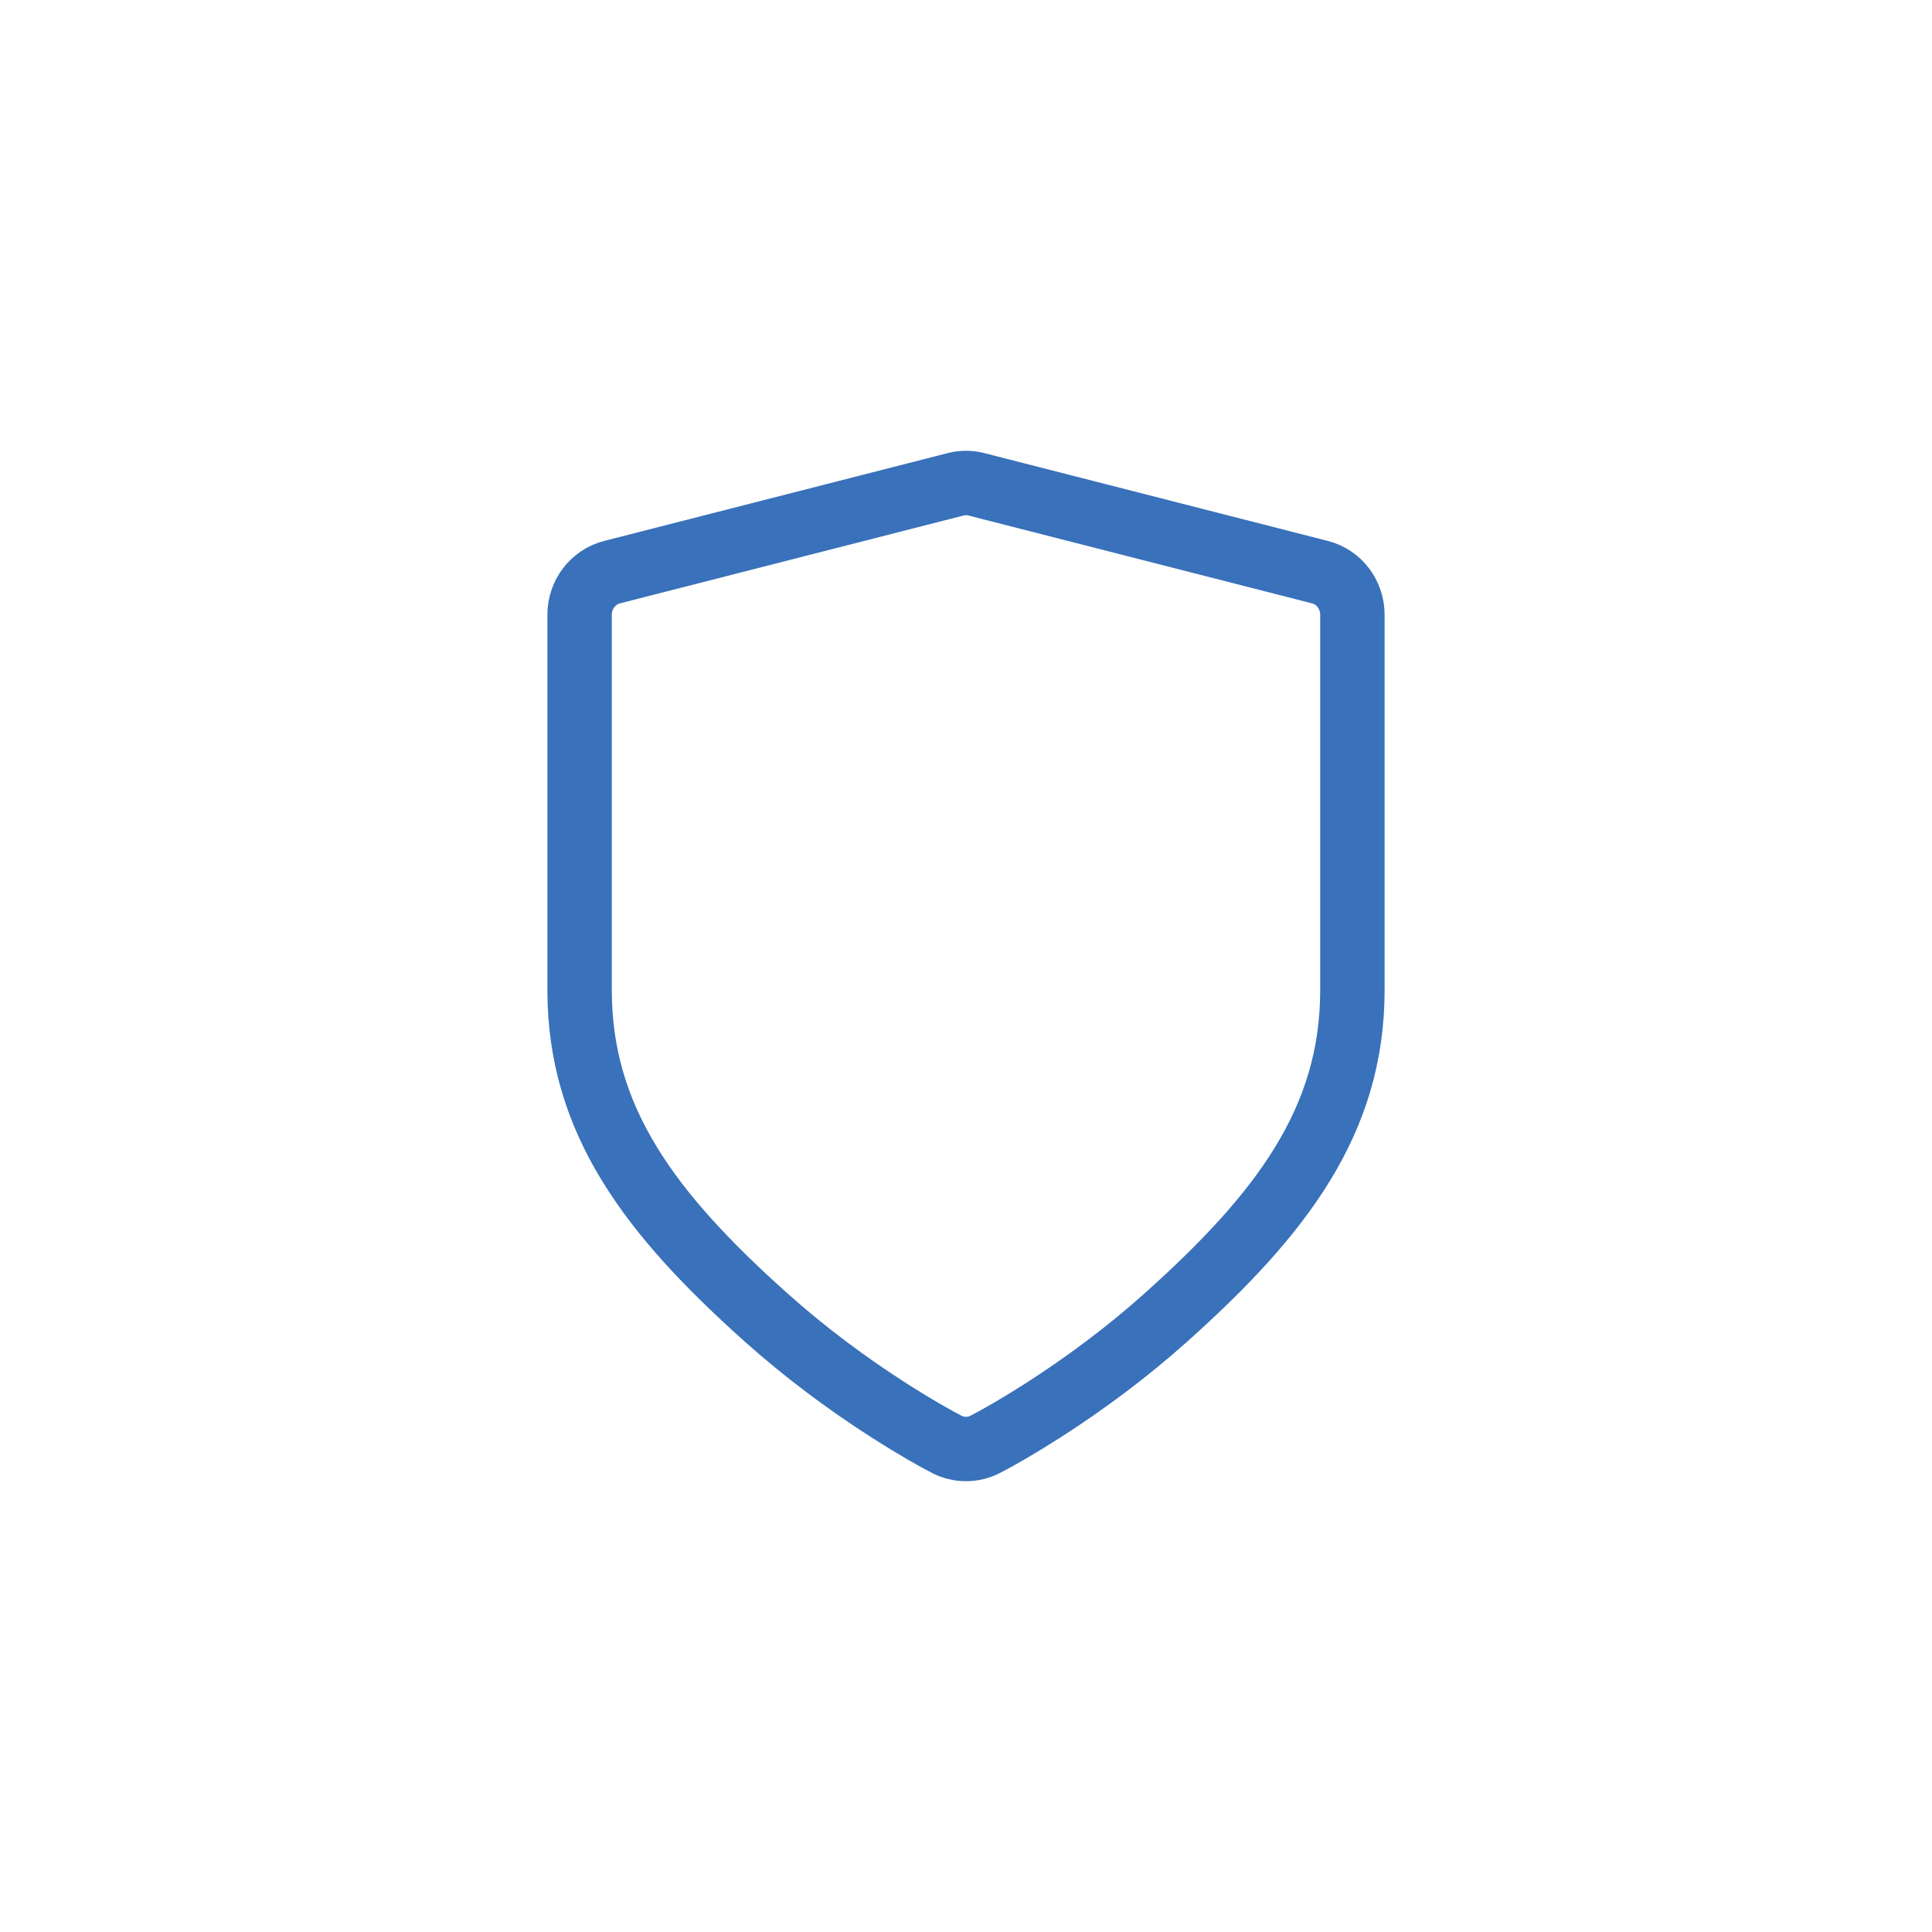 <?xml version="1.0" encoding="utf-8"?>
<svg xmlns="http://www.w3.org/2000/svg" width="60" height="60" viewBox="0 0 60 60" fill="none">
<path d="M30.596 44.856C30.221 45.048 29.779 45.048 29.404 44.856C29.035 44.667 28.415 44.316 27.627 43.813C26.32 42.977 25.013 42.008 23.789 40.913C20.194 37.696 18 34.799 18 30.75V19.091C18 18.465 18.416 17.92 19.01 17.768L29.677 15.041C29.889 14.986 30.111 14.986 30.323 15.041L40.99 17.768C41.584 17.92 42 18.465 42 19.091V30.75C42 34.799 39.806 37.696 36.211 40.913C34.987 42.008 33.68 42.977 32.373 43.813C31.585 44.316 30.965 44.667 30.596 44.856Z" stroke="#3971BA" stroke-width="2"/>
</svg>